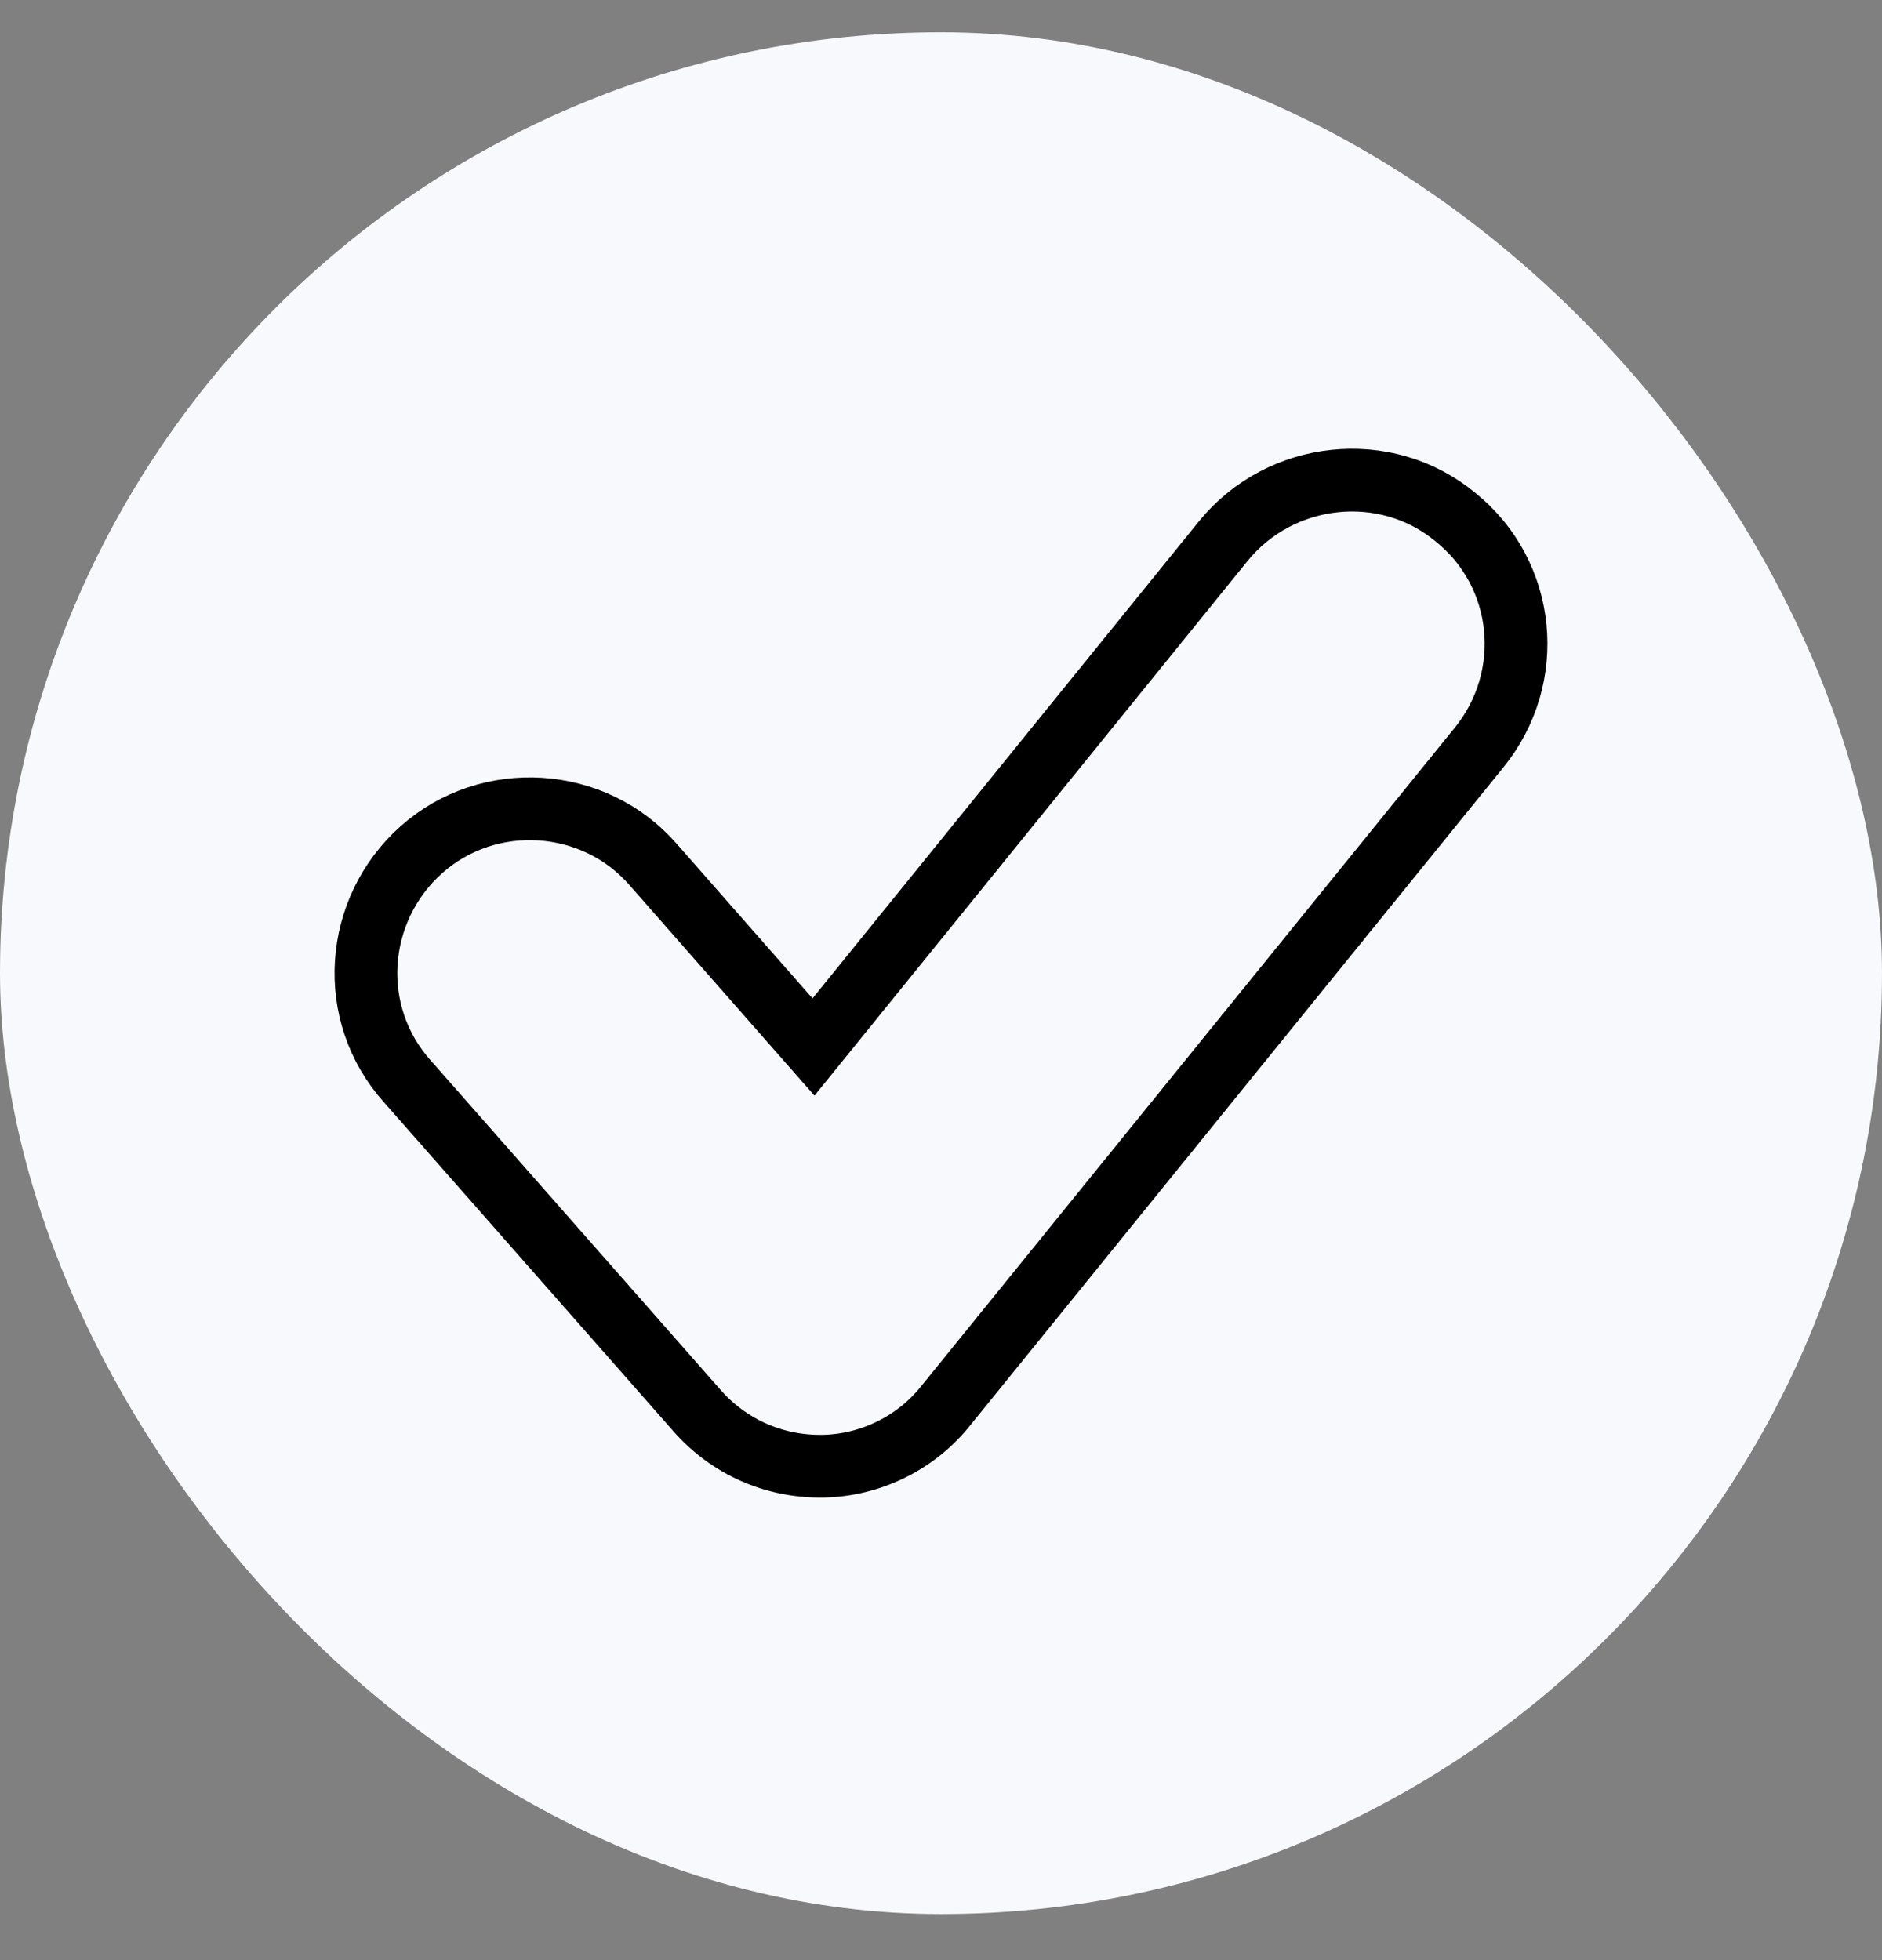 <svg width="24" height="25" viewBox="0 0 24 25" fill="none" xmlns="http://www.w3.org/2000/svg">
<rect x="0" y="0" width="24" height="25" fill="#808080" stroke="none"/>
<rect y="0.412" width="24" height="24" rx="12" fill="#F7F9FC"/>
<path d="M18.859 9.538C19.591 8.64 19.465 7.319 18.556 6.592C17.672 5.862 16.334 6.001 15.601 6.9L10.374 13.354L8.329 11.026C7.572 10.157 6.233 10.074 5.375 10.836C4.516 11.601 4.415 12.927 5.198 13.796L8.885 17.987C9.289 18.45 9.87 18.712 10.501 18.7C11.107 18.687 11.688 18.401 12.066 17.922L18.859 9.538Z" stroke="black" stroke-width="0.8"/>
</svg>
